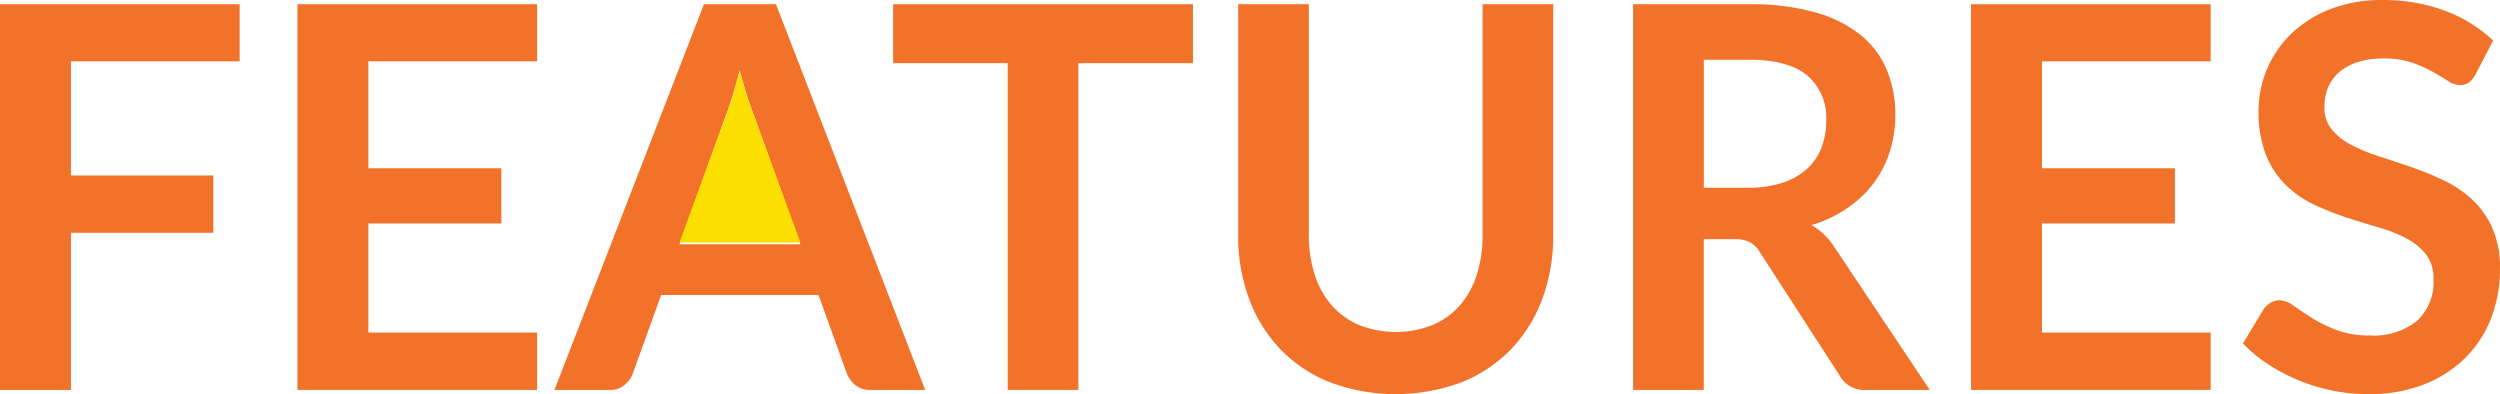 <svg xmlns="http://www.w3.org/2000/svg" width="304.451" height="48" viewBox="0 0 304.451 48"><g transform="translate(-0.25 -0.246)"><g transform="translate(0.25 0.246)"><path d="M372.074,28.046a12.145,12.145,0,0,1,.912,4.968,16.29,16.29,0,0,1-1.072,5.959,13.775,13.775,0,0,1-3.136,4.838,14.75,14.75,0,0,1-5.04,3.247,18.257,18.257,0,0,1-6.816,1.185,21.747,21.747,0,0,1-4.352-.438,22.7,22.7,0,0,1-4.112-1.25,22.071,22.071,0,0,1-3.7-1.948,17.745,17.745,0,0,1-3.072-2.533l2.528-4.189a2.786,2.786,0,0,1,.832-.763,2.064,2.064,0,0,1,1.088-.308,3.005,3.005,0,0,1,1.728.666c.616.446,1.352.934,2.208,1.477a18.023,18.023,0,0,0,2.992,1.477,11.444,11.444,0,0,0,4.112.666,8.367,8.367,0,0,0,5.7-1.77,6.408,6.408,0,0,0,2.016-5.082,4.744,4.744,0,0,0-.912-3.02,7.307,7.307,0,0,0-2.416-1.965,18.007,18.007,0,0,0-3.424-1.348c-1.28-.365-2.584-.771-3.9-1.2a34.363,34.363,0,0,1-3.9-1.559,12.67,12.67,0,0,1-3.424-2.37,10.937,10.937,0,0,1-2.416-3.653,14.161,14.161,0,0,1-.912-5.407,13.086,13.086,0,0,1,3.936-9.32,14.262,14.262,0,0,1,4.736-3.02A17.082,17.082,0,0,1,358.714.249a21.406,21.406,0,0,1,7.552,1.3,17.034,17.034,0,0,1,5.888,3.637L370.01,9.309a3.044,3.044,0,0,1-.816.99,1.8,1.8,0,0,1-1.072.308,2.786,2.786,0,0,1-1.456-.5q-.78-.5-1.872-1.12a15.459,15.459,0,0,0-2.544-1.12,10.519,10.519,0,0,0-3.44-.5,10.244,10.244,0,0,0-3.136.438,6.5,6.5,0,0,0-2.256,1.218,4.9,4.9,0,0,0-1.36,1.867,6.229,6.229,0,0,0-.448,2.387,4.2,4.2,0,0,0,.912,2.76,7.615,7.615,0,0,0,2.416,1.883,21.994,21.994,0,0,0,3.424,1.4q1.92.621,3.936,1.315a36.22,36.22,0,0,1,3.936,1.624,13.606,13.606,0,0,1,3.424,2.338,10.616,10.616,0,0,1,2.416,3.458Z" transform="translate(-68.54 -0.246)" fill="#f27229"/><path d="M329.474,40.876V47.86H300.29V.89h29.184V7.841H308.93V20.867h16.192v6.724H308.93V40.876Z" transform="translate(-60.259 -0.375)" fill="#f27229"/><path d="M273.394,30.513l11.584,17.346H277.2A3.4,3.4,0,0,1,274,46.1l-9.728-15.039a3.427,3.427,0,0,0-1.2-1.2,4.077,4.077,0,0,0-1.936-.357h-3.68V47.859H248.85V.889h14.112a29.158,29.158,0,0,1,8.08.991,15.379,15.379,0,0,1,5.536,2.777,10.8,10.8,0,0,1,3.184,4.271,14.235,14.235,0,0,1,1.024,5.473,14.683,14.683,0,0,1-.688,4.483,13,13,0,0,1-1.984,3.833,13.4,13.4,0,0,1-3.2,3.021,15.754,15.754,0,0,1-4.336,2.046,8.581,8.581,0,0,1,1.536,1.153,8.308,8.308,0,0,1,1.28,1.575ZM272.37,15.051a6.723,6.723,0,0,0-2.32-5.49c-1.544-1.275-3.912-1.916-7.088-1.916h-5.5V23.237h5.376a13.152,13.152,0,0,0,4.24-.617,8.231,8.231,0,0,0,2.976-1.705,6.906,6.906,0,0,0,1.744-2.582A9,9,0,0,0,272.37,15.051Z" transform="translate(-49.971 -0.374)" fill="#f27229"/><path d="M227.1,29.015a22.03,22.03,0,0,1-1.328,7.746,17.644,17.644,0,0,1-3.808,6.138,17.16,17.16,0,0,1-6.032,4.027,22.952,22.952,0,0,1-16.032,0,17.232,17.232,0,0,1-6.032-4.027,17.763,17.763,0,0,1-3.808-6.138,22.03,22.03,0,0,1-1.328-7.746V.89h8.608V28.983a15.458,15.458,0,0,0,.72,4.872,10.5,10.5,0,0,0,2.08,3.719,9.218,9.218,0,0,0,3.328,2.387,12.222,12.222,0,0,0,8.928,0,9.119,9.119,0,0,0,3.312-2.371,10.586,10.586,0,0,0,2.064-3.7,15.459,15.459,0,0,0,.72-4.872V.89H227.1Z" transform="translate(-37.947 -0.375)" fill="#f27229"/><path d="M172.722.89V8.069H158.77V47.86h-8.608V8.069H136.21V.89Z" transform="translate(-27.443 -0.375)" fill="#f27229"/><path d="M111.626.89,129.8,47.86h-6.656a2.794,2.794,0,0,1-1.824-.568,3.6,3.6,0,0,1-1.056-1.413L116.81,36.3H97.642l-3.456,9.582a3.113,3.113,0,0,1-.992,1.364,2.708,2.708,0,0,1-1.824.617H84.65L102.858.89ZM114.6,30.124,108.97,14.5c-.28-.69-.568-1.519-.864-2.469s-.6-1.981-.9-3.086c-.28,1.1-.568,2.136-.864,3.1s-.584,1.8-.864,2.517l-5.6,15.559Z" transform="translate(-17.13 -0.375)" fill="#f27229"/><path d="M112.778,16.282l5.632,15.392H103.69l5.6-15.328c.28-.7.568-1.528.864-2.48s.584-1.968.864-3.056c.3,1.088.6,2.1.9,3.04s.584,1.752.864,2.432Z" transform="translate(-20.939 -2.136)" fill="#fadf00"/><path d="M74.714,40.876V47.86H45.53V.89H74.714V7.841H54.17V20.867H70.362v6.724H54.17V40.876Z" transform="translate(-9.306 -0.375)" fill="#f27229"/><path d="M29.434.89V7.841H8.89v13.9H26.234v6.984H8.89V47.86H.25V.89Z" transform="translate(-0.25 -0.375)" fill="#f27229"/></g></g></svg>
